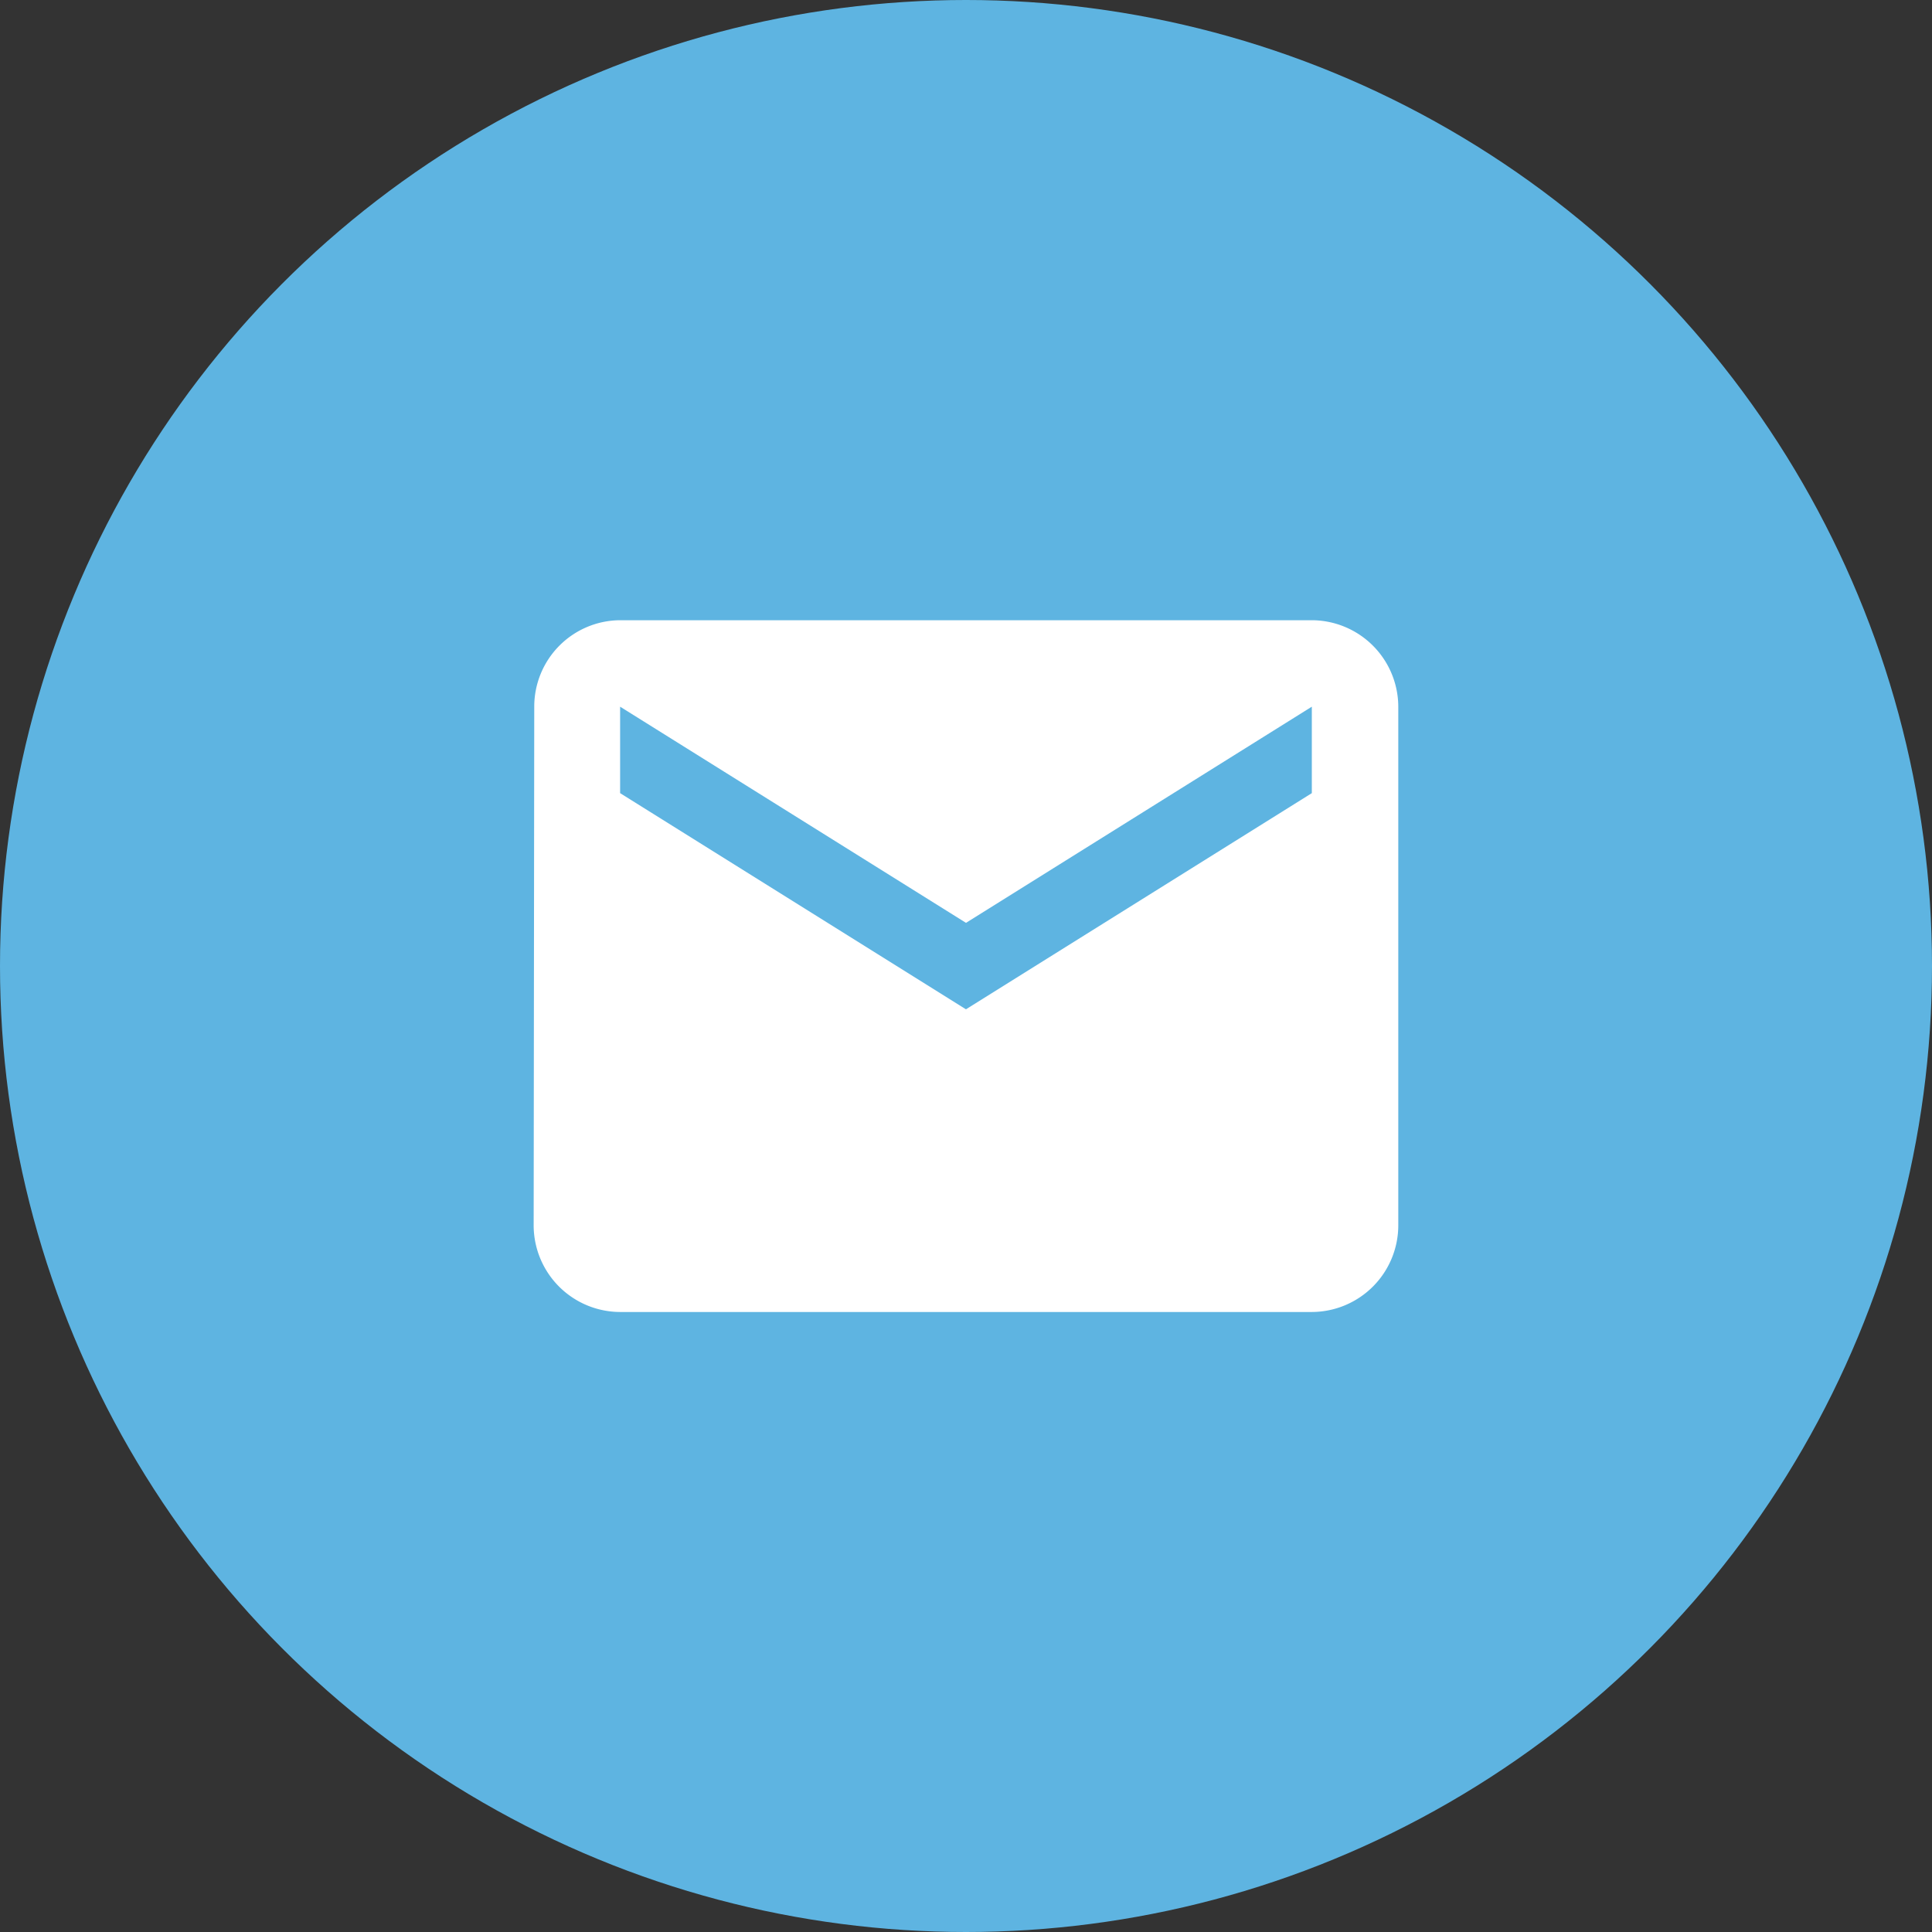 <svg xmlns="http://www.w3.org/2000/svg" width="36" height="36" viewBox="0 0 36 36">
  <rect x="0" y="0" width="36" height="36" fill="#333333" stroke="none"/>
  <g id="Group_2388" data-name="Group 2388" transform="translate(0 0.392)">
    <circle id="Ellipse_10" data-name="Ellipse 10" cx="18" cy="18" r="18" transform="translate(0 -0.392)" fill="#5eb4e1"/>
    <path id="Icon_material-email" data-name="Icon material-email" d="M17.5,6H4.611a1.609,1.609,0,0,0-1.6,1.611L3,17.279A1.616,1.616,0,0,0,4.611,18.89H17.5a1.616,1.616,0,0,0,1.611-1.611V7.611A1.616,1.616,0,0,0,17.5,6Zm0,3.222-6.445,4.028L4.611,9.222V7.611l6.445,4.028L17.5,7.611Z" transform="translate(6.944 5.165)" fill="#fff"/>
  </g>
</svg>
